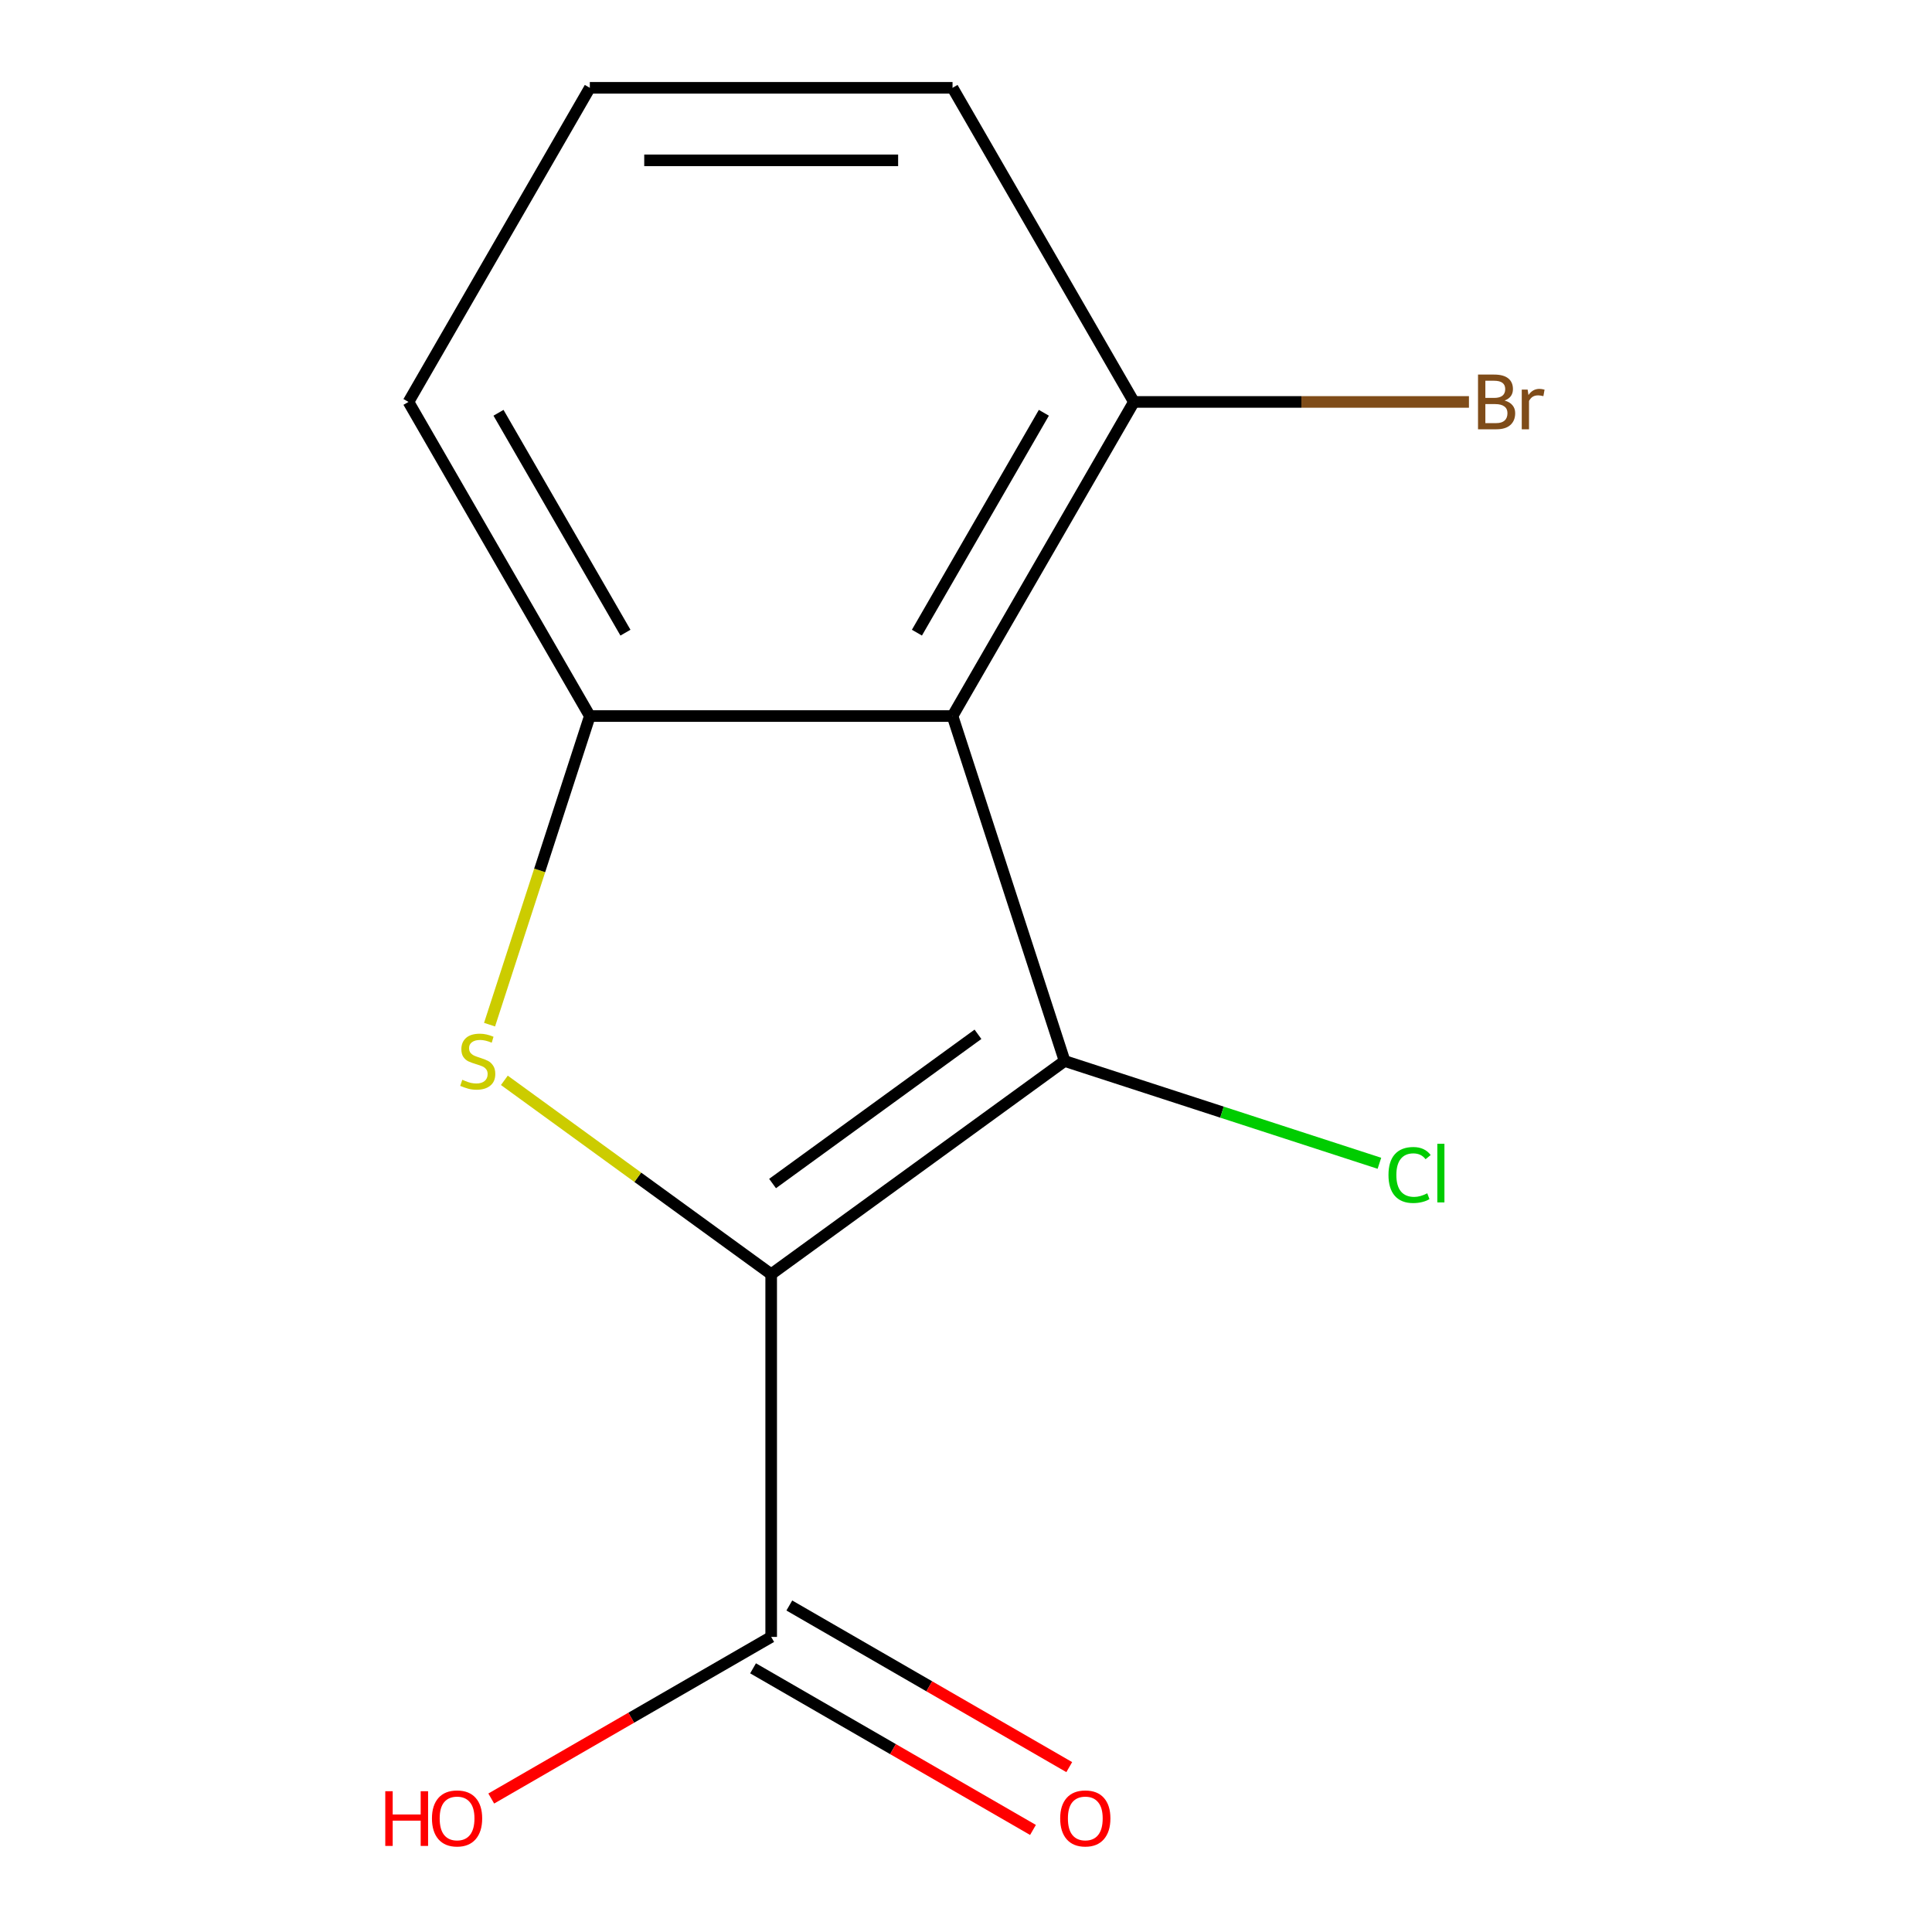 <?xml version='1.0' encoding='iso-8859-1'?>
<svg version='1.1' baseProfile='full'
              xmlns='http://www.w3.org/2000/svg'
                      xmlns:rdkit='http://www.rdkit.org/xml'
                      xmlns:xlink='http://www.w3.org/1999/xlink'
                  xml:space='preserve'
width='1000px' height='1000px' viewBox='0 0 1000 1000'>
<!-- END OF HEADER -->
<rect style='opacity:1.0;fill:#FFFFFF;stroke:none' width='1000' height='1000' x='0' y='0'> </rect>
<path class='bond-0' d='M 399.163,659.524 L 551.046,549.174' style='fill:none;fill-rule:evenodd;stroke:#000000;stroke-width:6px;stroke-linecap:butt;stroke-linejoin:miter;stroke-opacity:1' />
<path class='bond-0' d='M 399.876,612.595 L 506.194,535.35' style='fill:none;fill-rule:evenodd;stroke:#000000;stroke-width:6px;stroke-linecap:butt;stroke-linejoin:miter;stroke-opacity:1' />
<path class='bond-1' d='M 399.163,659.524 L 330.108,609.353' style='fill:none;fill-rule:evenodd;stroke:#000000;stroke-width:6px;stroke-linecap:butt;stroke-linejoin:miter;stroke-opacity:1' />
<path class='bond-1' d='M 330.108,609.353 L 261.054,559.181' style='fill:none;fill-rule:evenodd;stroke:#CCCC00;stroke-width:6px;stroke-linecap:butt;stroke-linejoin:miter;stroke-opacity:1' />
<path class='bond-4' d='M 399.163,659.524 L 399.163,847.261' style='fill:none;fill-rule:evenodd;stroke:#000000;stroke-width:6px;stroke-linecap:butt;stroke-linejoin:miter;stroke-opacity:1' />
<path class='bond-2' d='M 551.046,549.174 L 493.032,370.625' style='fill:none;fill-rule:evenodd;stroke:#000000;stroke-width:6px;stroke-linecap:butt;stroke-linejoin:miter;stroke-opacity:1' />
<path class='bond-6' d='M 551.046,549.174 L 632.514,575.645' style='fill:none;fill-rule:evenodd;stroke:#000000;stroke-width:6px;stroke-linecap:butt;stroke-linejoin:miter;stroke-opacity:1' />
<path class='bond-6' d='M 632.514,575.645 L 713.982,602.115' style='fill:none;fill-rule:evenodd;stroke:#00CC00;stroke-width:6px;stroke-linecap:butt;stroke-linejoin:miter;stroke-opacity:1' />
<path class='bond-3' d='M 253.393,530.361 L 279.344,450.493' style='fill:none;fill-rule:evenodd;stroke:#CCCC00;stroke-width:6px;stroke-linecap:butt;stroke-linejoin:miter;stroke-opacity:1' />
<path class='bond-3' d='M 279.344,450.493 L 305.294,370.625' style='fill:none;fill-rule:evenodd;stroke:#000000;stroke-width:6px;stroke-linecap:butt;stroke-linejoin:miter;stroke-opacity:1' />
<path class='bond-5' d='M 493.032,370.625 L 586.901,208.04' style='fill:none;fill-rule:evenodd;stroke:#000000;stroke-width:6px;stroke-linecap:butt;stroke-linejoin:miter;stroke-opacity:1' />
<path class='bond-5' d='M 474.595,327.464 L 540.303,213.654' style='fill:none;fill-rule:evenodd;stroke:#000000;stroke-width:6px;stroke-linecap:butt;stroke-linejoin:miter;stroke-opacity:1' />
<path class='bond-13' d='M 493.032,370.625 L 305.294,370.625' style='fill:none;fill-rule:evenodd;stroke:#000000;stroke-width:6px;stroke-linecap:butt;stroke-linejoin:miter;stroke-opacity:1' />
<path class='bond-10' d='M 305.294,370.625 L 211.426,208.04' style='fill:none;fill-rule:evenodd;stroke:#000000;stroke-width:6px;stroke-linecap:butt;stroke-linejoin:miter;stroke-opacity:1' />
<path class='bond-10' d='M 323.731,327.464 L 258.023,213.654' style='fill:none;fill-rule:evenodd;stroke:#000000;stroke-width:6px;stroke-linecap:butt;stroke-linejoin:miter;stroke-opacity:1' />
<path class='bond-7' d='M 389.776,863.52 L 462.222,905.347' style='fill:none;fill-rule:evenodd;stroke:#000000;stroke-width:6px;stroke-linecap:butt;stroke-linejoin:miter;stroke-opacity:1' />
<path class='bond-7' d='M 462.222,905.347 L 534.668,947.173' style='fill:none;fill-rule:evenodd;stroke:#FF0000;stroke-width:6px;stroke-linecap:butt;stroke-linejoin:miter;stroke-opacity:1' />
<path class='bond-7' d='M 408.55,831.003 L 480.996,872.83' style='fill:none;fill-rule:evenodd;stroke:#000000;stroke-width:6px;stroke-linecap:butt;stroke-linejoin:miter;stroke-opacity:1' />
<path class='bond-7' d='M 480.996,872.83 L 553.442,914.656' style='fill:none;fill-rule:evenodd;stroke:#FF0000;stroke-width:6px;stroke-linecap:butt;stroke-linejoin:miter;stroke-opacity:1' />
<path class='bond-8' d='M 399.163,847.261 L 326.717,889.088' style='fill:none;fill-rule:evenodd;stroke:#000000;stroke-width:6px;stroke-linecap:butt;stroke-linejoin:miter;stroke-opacity:1' />
<path class='bond-8' d='M 326.717,889.088 L 254.271,930.915' style='fill:none;fill-rule:evenodd;stroke:#FF0000;stroke-width:6px;stroke-linecap:butt;stroke-linejoin:miter;stroke-opacity:1' />
<path class='bond-9' d='M 586.901,208.04 L 673.613,208.04' style='fill:none;fill-rule:evenodd;stroke:#000000;stroke-width:6px;stroke-linecap:butt;stroke-linejoin:miter;stroke-opacity:1' />
<path class='bond-9' d='M 673.613,208.04 L 760.325,208.04' style='fill:none;fill-rule:evenodd;stroke:#7F4C19;stroke-width:6px;stroke-linecap:butt;stroke-linejoin:miter;stroke-opacity:1' />
<path class='bond-12' d='M 586.901,208.04 L 493.032,45.455' style='fill:none;fill-rule:evenodd;stroke:#000000;stroke-width:6px;stroke-linecap:butt;stroke-linejoin:miter;stroke-opacity:1' />
<path class='bond-11' d='M 211.426,208.04 L 305.294,45.455' style='fill:none;fill-rule:evenodd;stroke:#000000;stroke-width:6px;stroke-linecap:butt;stroke-linejoin:miter;stroke-opacity:1' />
<path class='bond-14' d='M 305.294,45.455 L 493.032,45.455' style='fill:none;fill-rule:evenodd;stroke:#000000;stroke-width:6px;stroke-linecap:butt;stroke-linejoin:miter;stroke-opacity:1' />
<path class='bond-14' d='M 333.455,83.002 L 464.871,83.002' style='fill:none;fill-rule:evenodd;stroke:#000000;stroke-width:6px;stroke-linecap:butt;stroke-linejoin:miter;stroke-opacity:1' />
<path  class='atom-2' d='M 239.28 558.894
Q 239.6 559.014, 240.92 559.574
Q 242.24 560.134, 243.68 560.494
Q 245.16 560.814, 246.6 560.814
Q 249.28 560.814, 250.84 559.534
Q 252.4 558.214, 252.4 555.934
Q 252.4 554.374, 251.6 553.414
Q 250.84 552.454, 249.64 551.934
Q 248.44 551.414, 246.44 550.814
Q 243.92 550.054, 242.4 549.334
Q 240.92 548.614, 239.84 547.094
Q 238.8 545.574, 238.8 543.014
Q 238.8 539.454, 241.2 537.254
Q 243.64 535.054, 248.44 535.054
Q 251.72 535.054, 255.44 536.614
L 254.52 539.694
Q 251.12 538.294, 248.56 538.294
Q 245.8 538.294, 244.28 539.454
Q 242.76 540.574, 242.8 542.534
Q 242.8 544.054, 243.56 544.974
Q 244.36 545.894, 245.48 546.414
Q 246.64 546.934, 248.56 547.534
Q 251.12 548.334, 252.64 549.134
Q 254.16 549.934, 255.24 551.574
Q 256.36 553.174, 256.36 555.934
Q 256.36 559.854, 253.72 561.974
Q 251.12 564.054, 246.76 564.054
Q 244.24 564.054, 242.32 563.494
Q 240.44 562.974, 238.2 562.054
L 239.28 558.894
' fill='#CCCC00'/>
<path  class='atom-7' d='M 718.675 608.169
Q 718.675 601.129, 721.955 597.449
Q 725.275 593.729, 731.555 593.729
Q 737.395 593.729, 740.515 597.849
L 737.875 600.009
Q 735.595 597.009, 731.555 597.009
Q 727.275 597.009, 724.995 599.889
Q 722.755 602.729, 722.755 608.169
Q 722.755 613.769, 725.075 616.649
Q 727.435 619.529, 731.995 619.529
Q 735.115 619.529, 738.755 617.649
L 739.875 620.649
Q 738.395 621.609, 736.155 622.169
Q 733.915 622.729, 731.435 622.729
Q 725.275 622.729, 721.955 618.969
Q 718.675 615.209, 718.675 608.169
' fill='#00CC00'/>
<path  class='atom-7' d='M 743.955 592.009
L 747.635 592.009
L 747.635 622.369
L 743.955 622.369
L 743.955 592.009
' fill='#00CC00'/>
<path  class='atom-8' d='M 548.749 941.21
Q 548.749 934.41, 552.109 930.61
Q 555.469 926.81, 561.749 926.81
Q 568.029 926.81, 571.389 930.61
Q 574.749 934.41, 574.749 941.21
Q 574.749 948.09, 571.349 952.01
Q 567.949 955.89, 561.749 955.89
Q 555.509 955.89, 552.109 952.01
Q 548.749 948.13, 548.749 941.21
M 561.749 952.69
Q 566.069 952.69, 568.389 949.81
Q 570.749 946.89, 570.749 941.21
Q 570.749 935.65, 568.389 932.85
Q 566.069 930.01, 561.749 930.01
Q 557.429 930.01, 555.069 932.81
Q 552.749 935.61, 552.749 941.21
Q 552.749 946.93, 555.069 949.81
Q 557.429 952.69, 561.749 952.69
' fill='#FF0000'/>
<path  class='atom-9' d='M 199.418 927.13
L 203.258 927.13
L 203.258 939.17
L 217.738 939.17
L 217.738 927.13
L 221.578 927.13
L 221.578 955.45
L 217.738 955.45
L 217.738 942.37
L 203.258 942.37
L 203.258 955.45
L 199.418 955.45
L 199.418 927.13
' fill='#FF0000'/>
<path  class='atom-9' d='M 223.578 941.21
Q 223.578 934.41, 226.938 930.61
Q 230.298 926.81, 236.578 926.81
Q 242.858 926.81, 246.218 930.61
Q 249.578 934.41, 249.578 941.21
Q 249.578 948.09, 246.178 952.01
Q 242.778 955.89, 236.578 955.89
Q 230.338 955.89, 226.938 952.01
Q 223.578 948.13, 223.578 941.21
M 236.578 952.69
Q 240.898 952.69, 243.218 949.81
Q 245.578 946.89, 245.578 941.21
Q 245.578 935.65, 243.218 932.85
Q 240.898 930.01, 236.578 930.01
Q 232.258 930.01, 229.898 932.81
Q 227.578 935.61, 227.578 941.21
Q 227.578 946.93, 229.898 949.81
Q 232.258 952.69, 236.578 952.69
' fill='#FF0000'/>
<path  class='atom-10' d='M 778.778 207.32
Q 781.498 208.08, 782.858 209.76
Q 784.258 211.4, 784.258 213.84
Q 784.258 217.76, 781.738 220
Q 779.258 222.2, 774.538 222.2
L 765.018 222.2
L 765.018 193.88
L 773.378 193.88
Q 778.218 193.88, 780.658 195.84
Q 783.098 197.8, 783.098 201.4
Q 783.098 205.68, 778.778 207.32
M 768.818 197.08
L 768.818 205.96
L 773.378 205.96
Q 776.178 205.96, 777.618 204.84
Q 779.098 203.68, 779.098 201.4
Q 779.098 197.08, 773.378 197.08
L 768.818 197.08
M 774.538 219
Q 777.298 219, 778.778 217.68
Q 780.258 216.36, 780.258 213.84
Q 780.258 211.52, 778.618 210.36
Q 777.018 209.16, 773.938 209.16
L 768.818 209.16
L 768.818 219
L 774.538 219
' fill='#7F4C19'/>
<path  class='atom-10' d='M 790.698 201.64
L 791.138 204.48
Q 793.298 201.28, 796.818 201.28
Q 797.938 201.28, 799.458 201.68
L 798.858 205.04
Q 797.138 204.64, 796.178 204.64
Q 794.498 204.64, 793.378 205.32
Q 792.298 205.96, 791.418 207.52
L 791.418 222.2
L 787.658 222.2
L 787.658 201.64
L 790.698 201.64
' fill='#7F4C19'/>
</svg>
